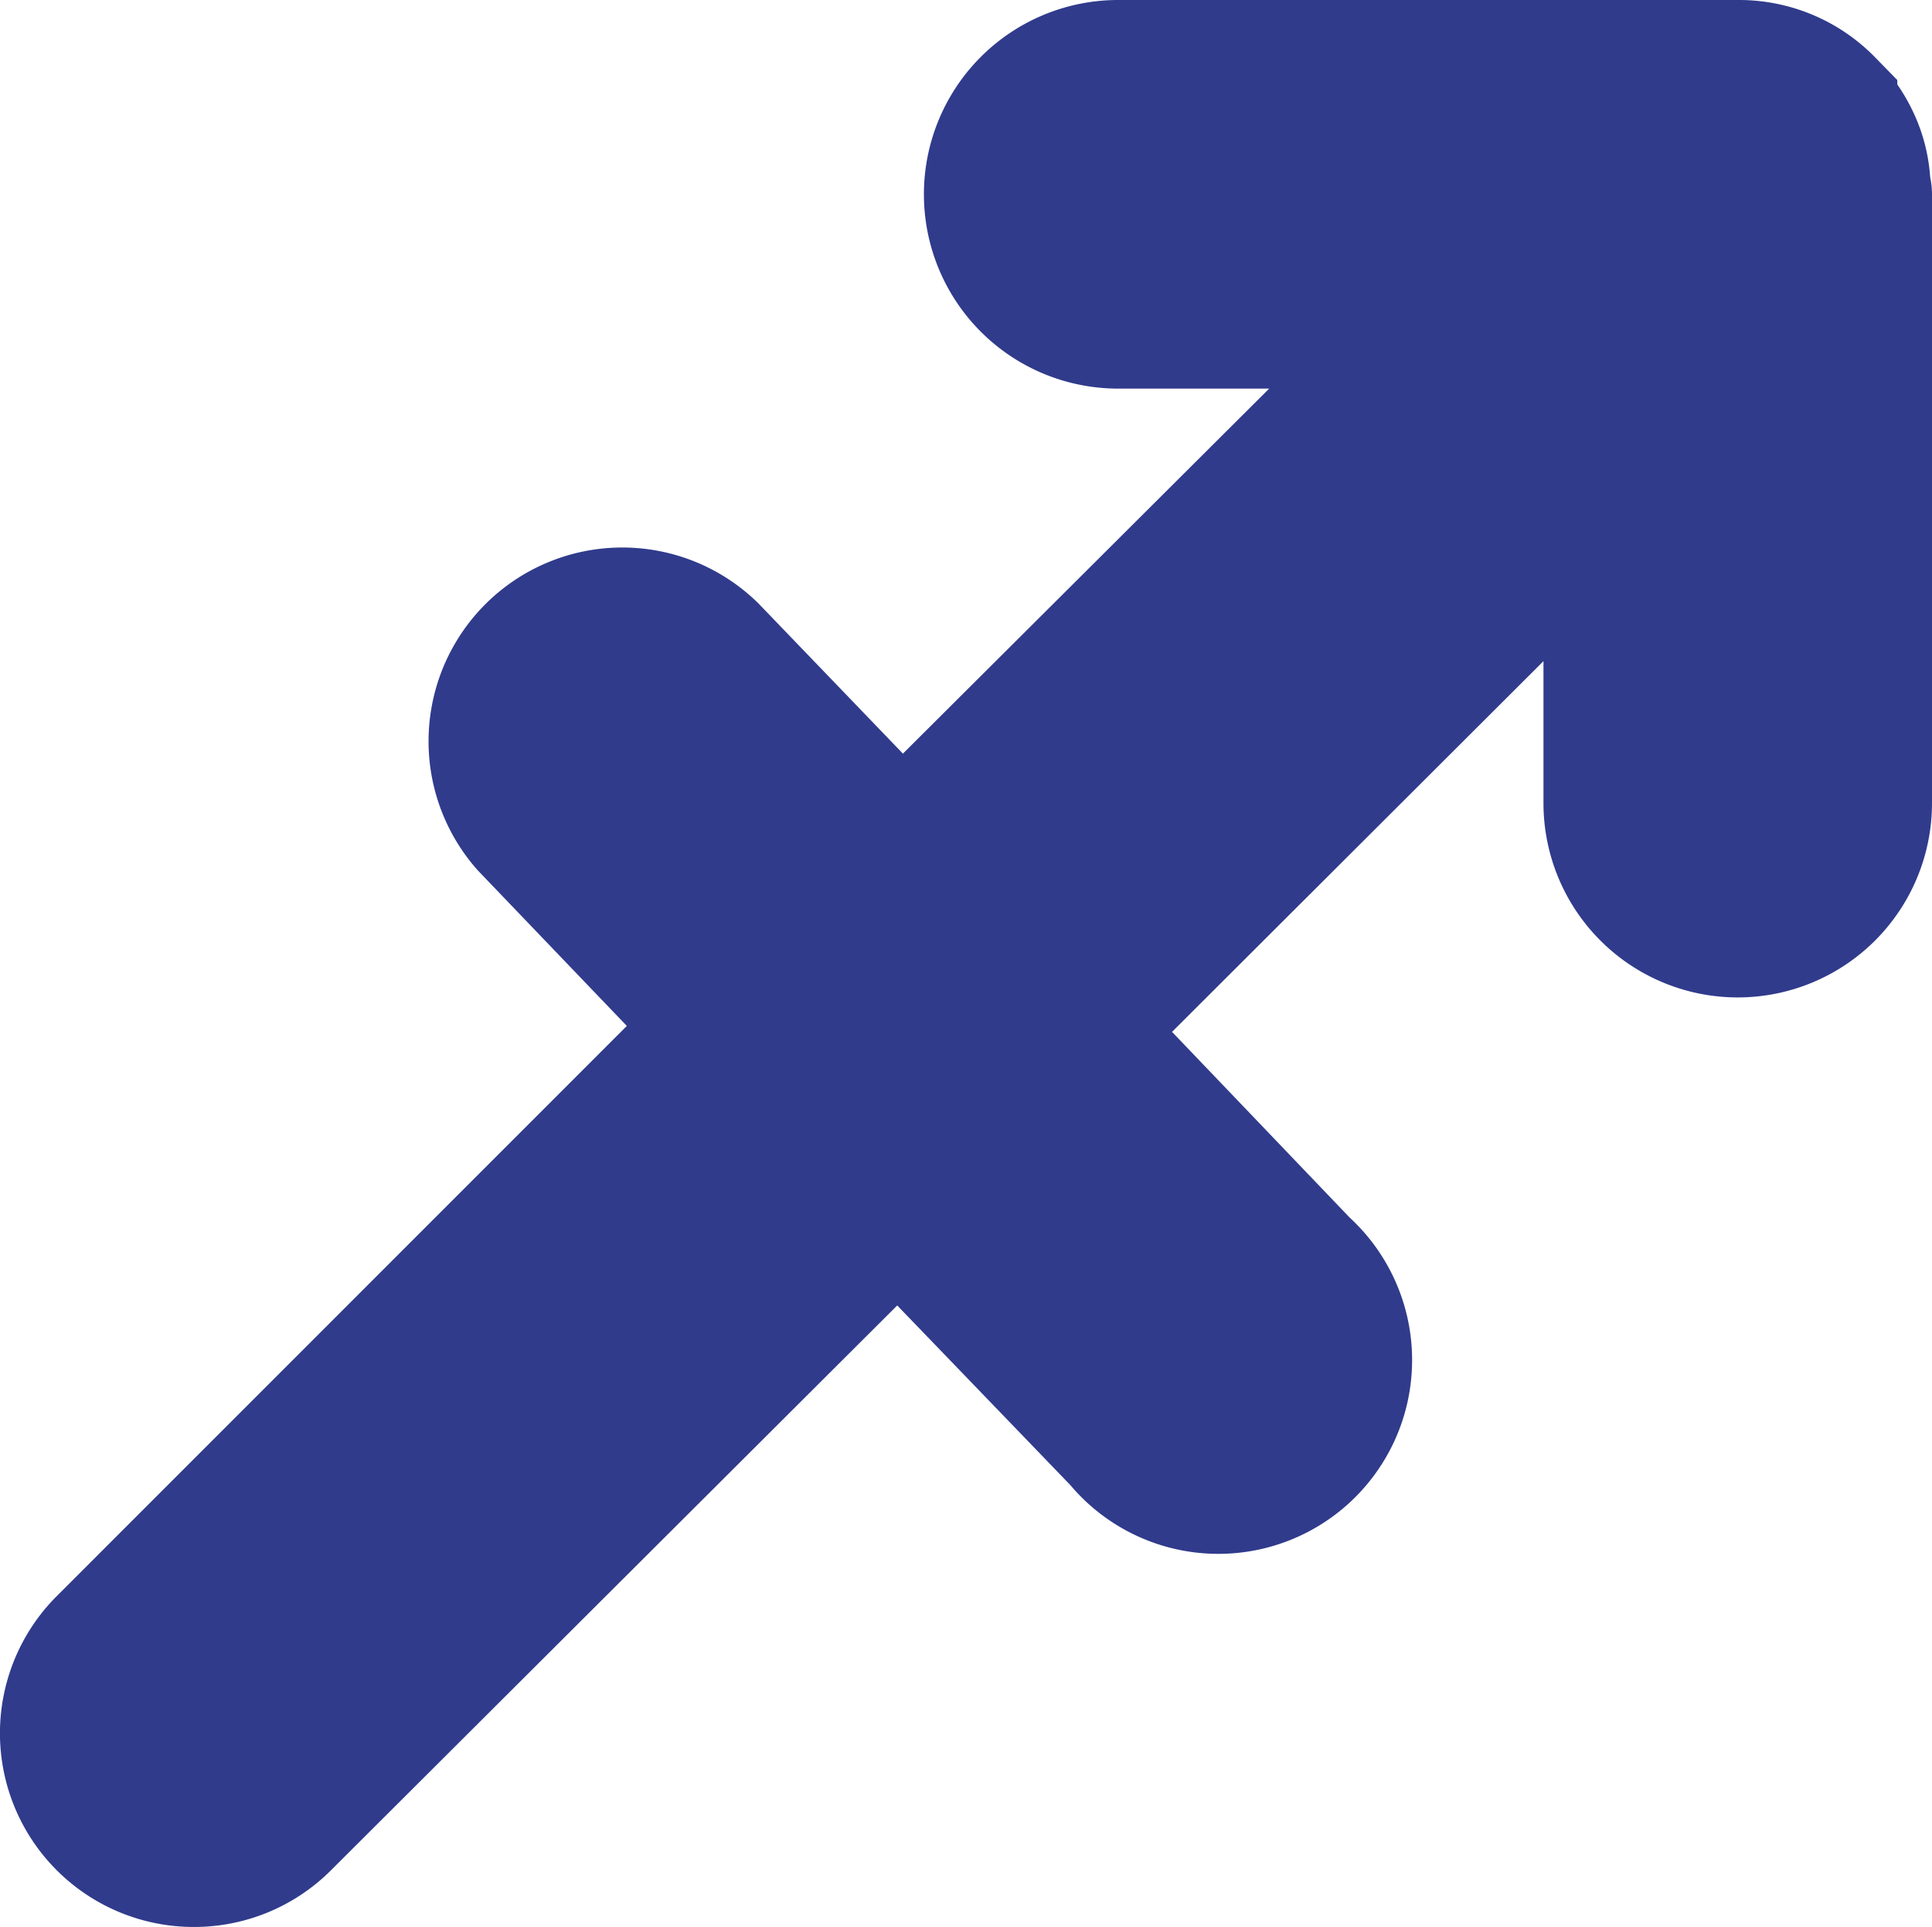 <svg viewBox="0 0 74.59 74.38" xmlns="http://www.w3.org/2000/svg"><path d="m7.48 74.38a7.48 7.48 0 0 1 -5.28-12.78l22-22-5.75-6a7.48 7.48 0 0 1 10.83-10.31l5.58 5.8 14.14-14.09h-5.83a7.5 7.5 0 1 1 0-15h23.93a7.34 7.34 0 0 1 5.3 2.22l.85.87v.17a7.41 7.41 0 0 1 .75 1.37 7 7 0 0 1 .52 2.21 3.26 3.26 0 0 1 .07.65v23.51a7.5 7.5 0 0 1 -15 0v-5.48l-14.34 14.31 6.86 7.17a7.48 7.48 0 1 1 -10.79 10.32l-6.68-6.93-21.87 21.81a7.47 7.47 0 0 1 -5.29 2.18z" fill="#303b8c"/></svg>